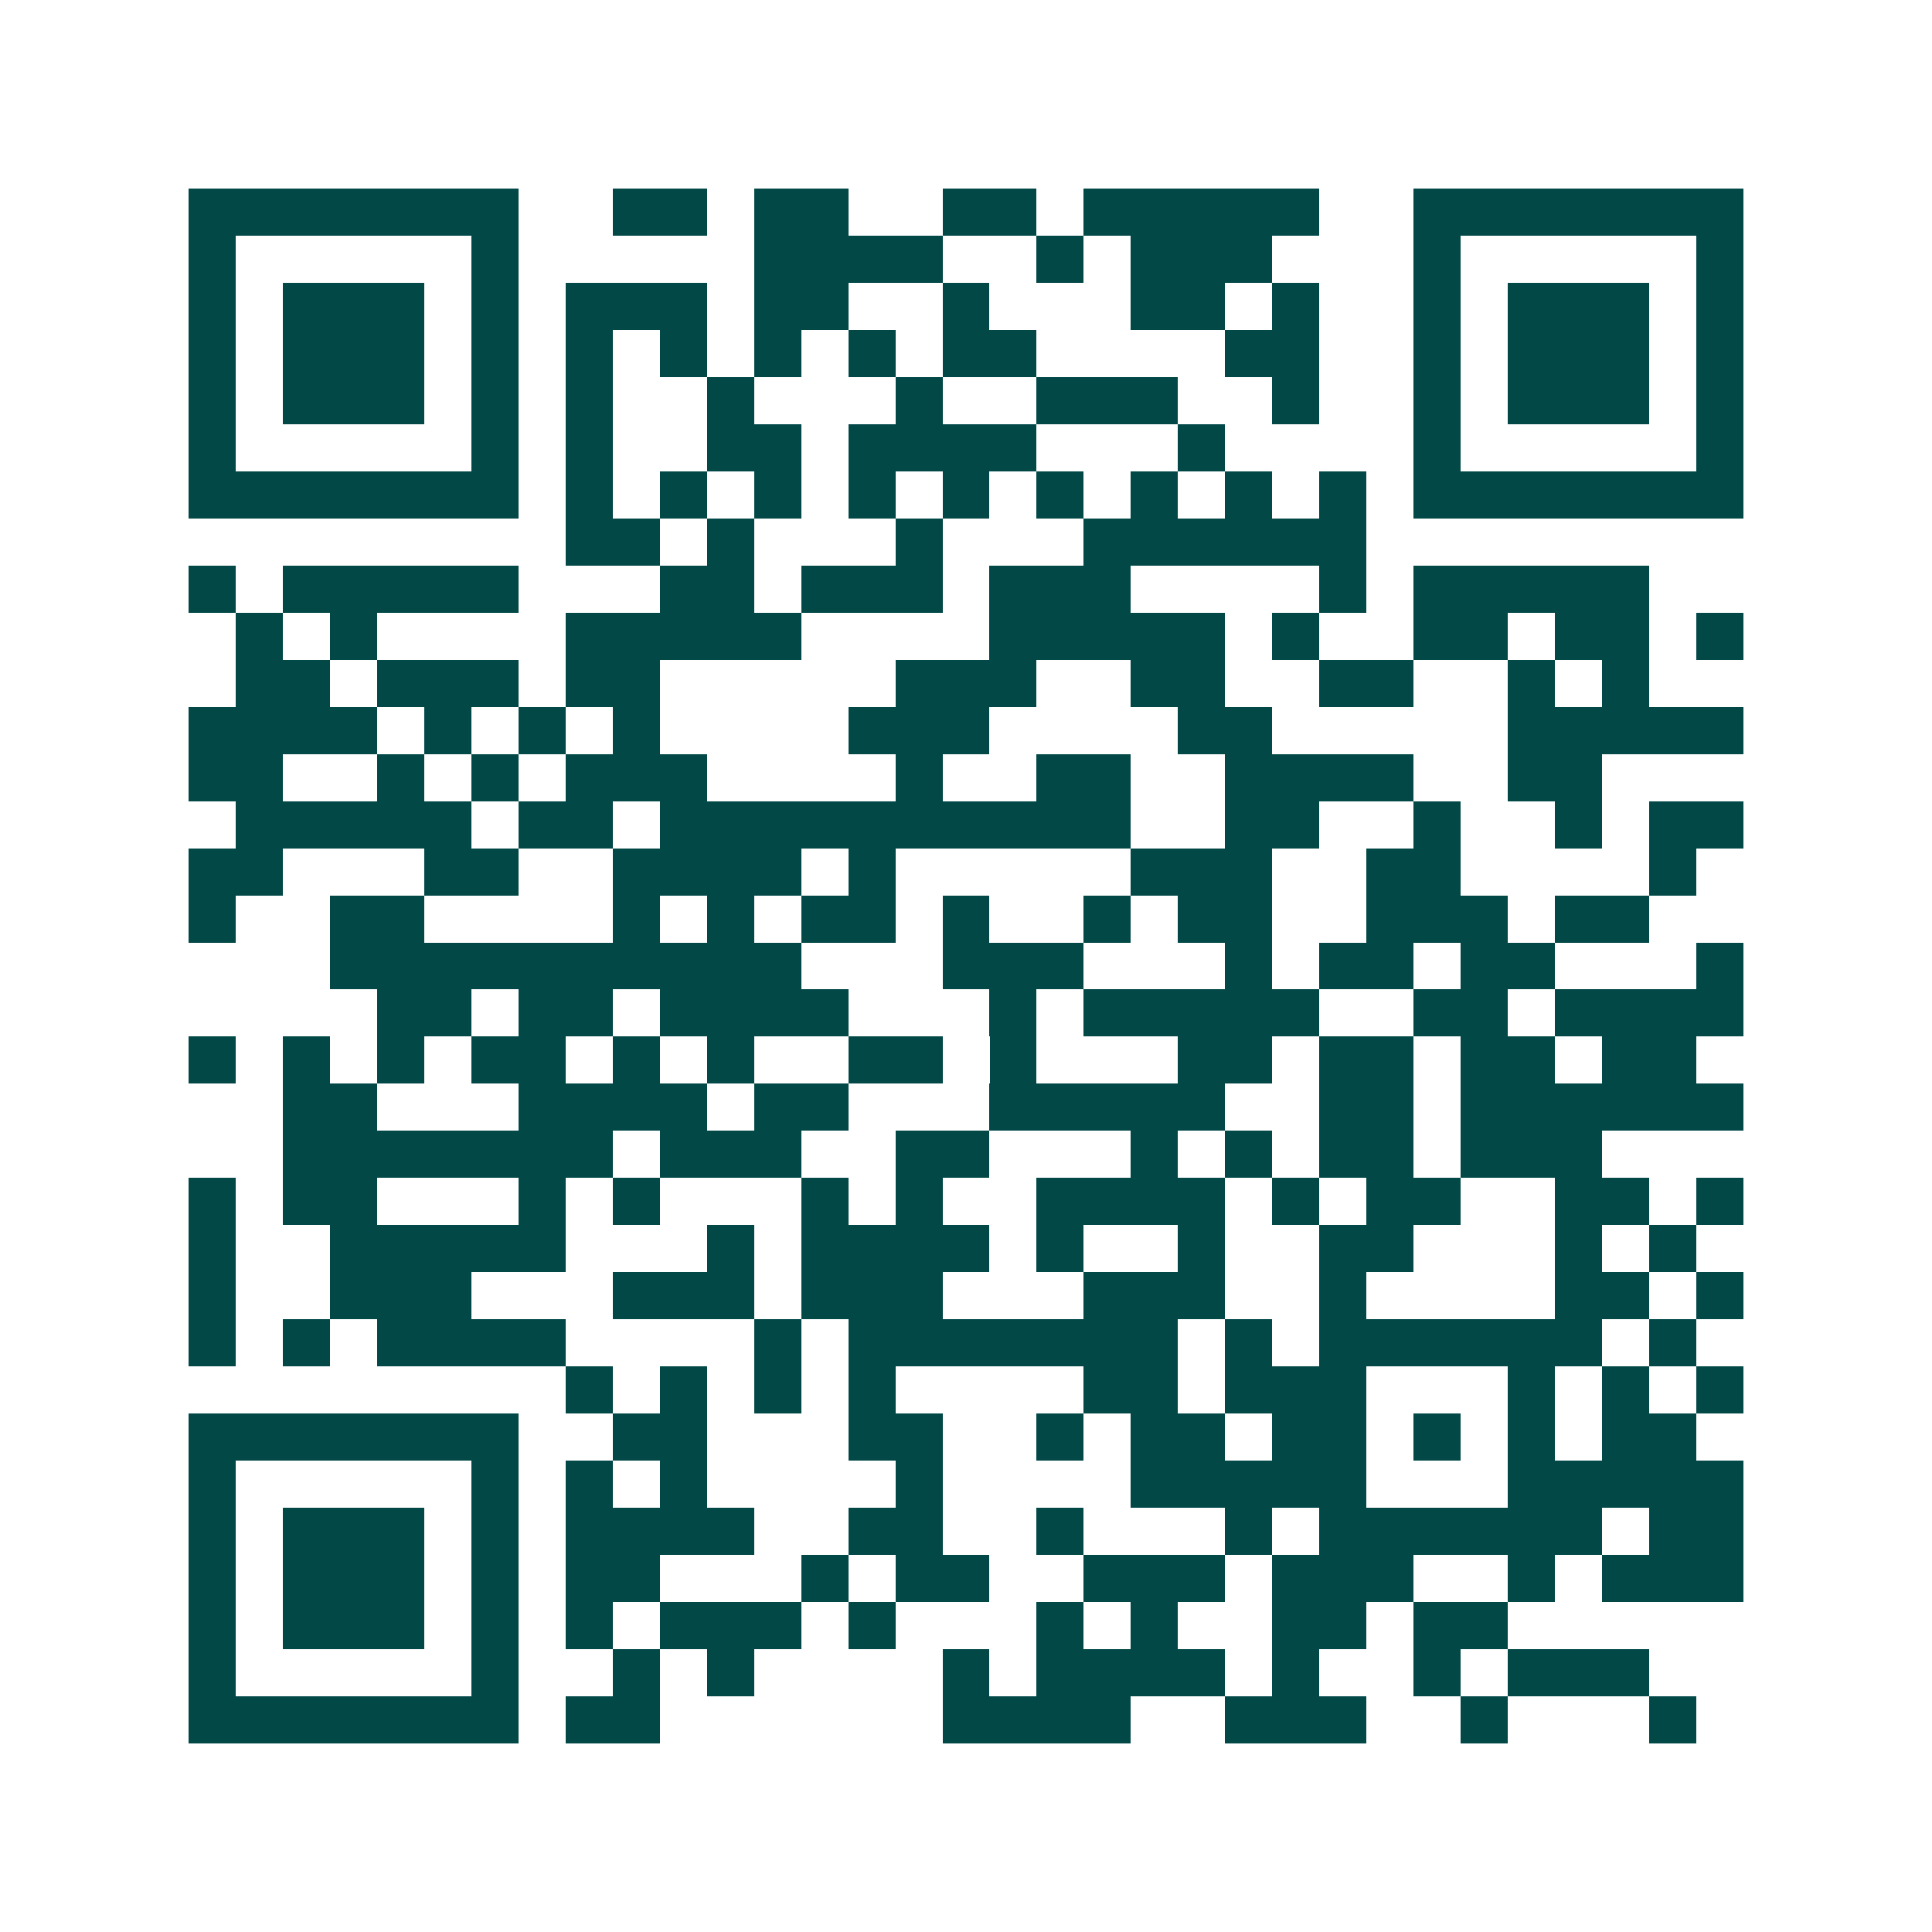 <svg xmlns="http://www.w3.org/2000/svg" width="200" height="200" viewBox="0 0 41 41" shape-rendering="crispEdges"><path fill="#ffffff" d="M0 0h41v41H0z"/><path stroke="#014847" d="M4 4.5h7m2 0h2m1 0h2m2 0h2m1 0h5m2 0h7M4 5.5h1m5 0h1m5 0h4m2 0h1m1 0h3m3 0h1m5 0h1M4 6.5h1m1 0h3m1 0h1m1 0h3m1 0h2m2 0h1m3 0h2m1 0h1m2 0h1m1 0h3m1 0h1M4 7.5h1m1 0h3m1 0h1m1 0h1m1 0h1m1 0h1m1 0h1m1 0h2m4 0h2m2 0h1m1 0h3m1 0h1M4 8.5h1m1 0h3m1 0h1m1 0h1m2 0h1m3 0h1m2 0h3m2 0h1m2 0h1m1 0h3m1 0h1M4 9.5h1m5 0h1m1 0h1m2 0h2m1 0h4m3 0h1m4 0h1m5 0h1M4 10.5h7m1 0h1m1 0h1m1 0h1m1 0h1m1 0h1m1 0h1m1 0h1m1 0h1m1 0h1m1 0h7M12 11.5h2m1 0h1m3 0h1m3 0h6M4 12.5h1m1 0h5m3 0h2m1 0h3m1 0h3m4 0h1m1 0h5M5 13.5h1m1 0h1m4 0h5m4 0h5m1 0h1m2 0h2m1 0h2m1 0h1M5 14.5h2m1 0h3m1 0h2m5 0h3m2 0h2m2 0h2m2 0h1m1 0h1M4 15.5h4m1 0h1m1 0h1m1 0h1m4 0h3m4 0h2m5 0h5M4 16.5h2m2 0h1m1 0h1m1 0h3m4 0h1m2 0h2m2 0h4m2 0h2M5 17.5h5m1 0h2m1 0h10m2 0h2m2 0h1m2 0h1m1 0h2M4 18.5h2m3 0h2m2 0h4m1 0h1m5 0h3m2 0h2m4 0h1M4 19.5h1m2 0h2m4 0h1m1 0h1m1 0h2m1 0h1m2 0h1m1 0h2m2 0h3m1 0h2M7 20.5h10m3 0h3m3 0h1m1 0h2m1 0h2m3 0h1M8 21.5h2m1 0h2m1 0h4m3 0h1m1 0h5m2 0h2m1 0h4M4 22.5h1m1 0h1m1 0h1m1 0h2m1 0h1m1 0h1m2 0h2m1 0h1m3 0h2m1 0h2m1 0h2m1 0h2M6 23.5h2m3 0h4m1 0h2m3 0h5m2 0h2m1 0h6M6 24.5h7m1 0h3m2 0h2m3 0h1m1 0h1m1 0h2m1 0h3M4 25.5h1m1 0h2m3 0h1m1 0h1m3 0h1m1 0h1m2 0h4m1 0h1m1 0h2m2 0h2m1 0h1M4 26.5h1m2 0h5m3 0h1m1 0h4m1 0h1m2 0h1m2 0h2m3 0h1m1 0h1M4 27.5h1m2 0h3m3 0h3m1 0h3m3 0h3m2 0h1m4 0h2m1 0h1M4 28.5h1m1 0h1m1 0h4m4 0h1m1 0h7m1 0h1m1 0h6m1 0h1M12 29.5h1m1 0h1m1 0h1m1 0h1m4 0h2m1 0h3m3 0h1m1 0h1m1 0h1M4 30.5h7m2 0h2m3 0h2m2 0h1m1 0h2m1 0h2m1 0h1m1 0h1m1 0h2M4 31.5h1m5 0h1m1 0h1m1 0h1m4 0h1m4 0h5m3 0h5M4 32.5h1m1 0h3m1 0h1m1 0h4m2 0h2m2 0h1m3 0h1m1 0h6m1 0h2M4 33.5h1m1 0h3m1 0h1m1 0h2m3 0h1m1 0h2m2 0h3m1 0h3m2 0h1m1 0h3M4 34.5h1m1 0h3m1 0h1m1 0h1m1 0h3m1 0h1m3 0h1m1 0h1m2 0h2m1 0h2M4 35.5h1m5 0h1m2 0h1m1 0h1m4 0h1m1 0h4m1 0h1m2 0h1m1 0h3M4 36.5h7m1 0h2m6 0h4m2 0h3m2 0h1m3 0h1"/></svg>
